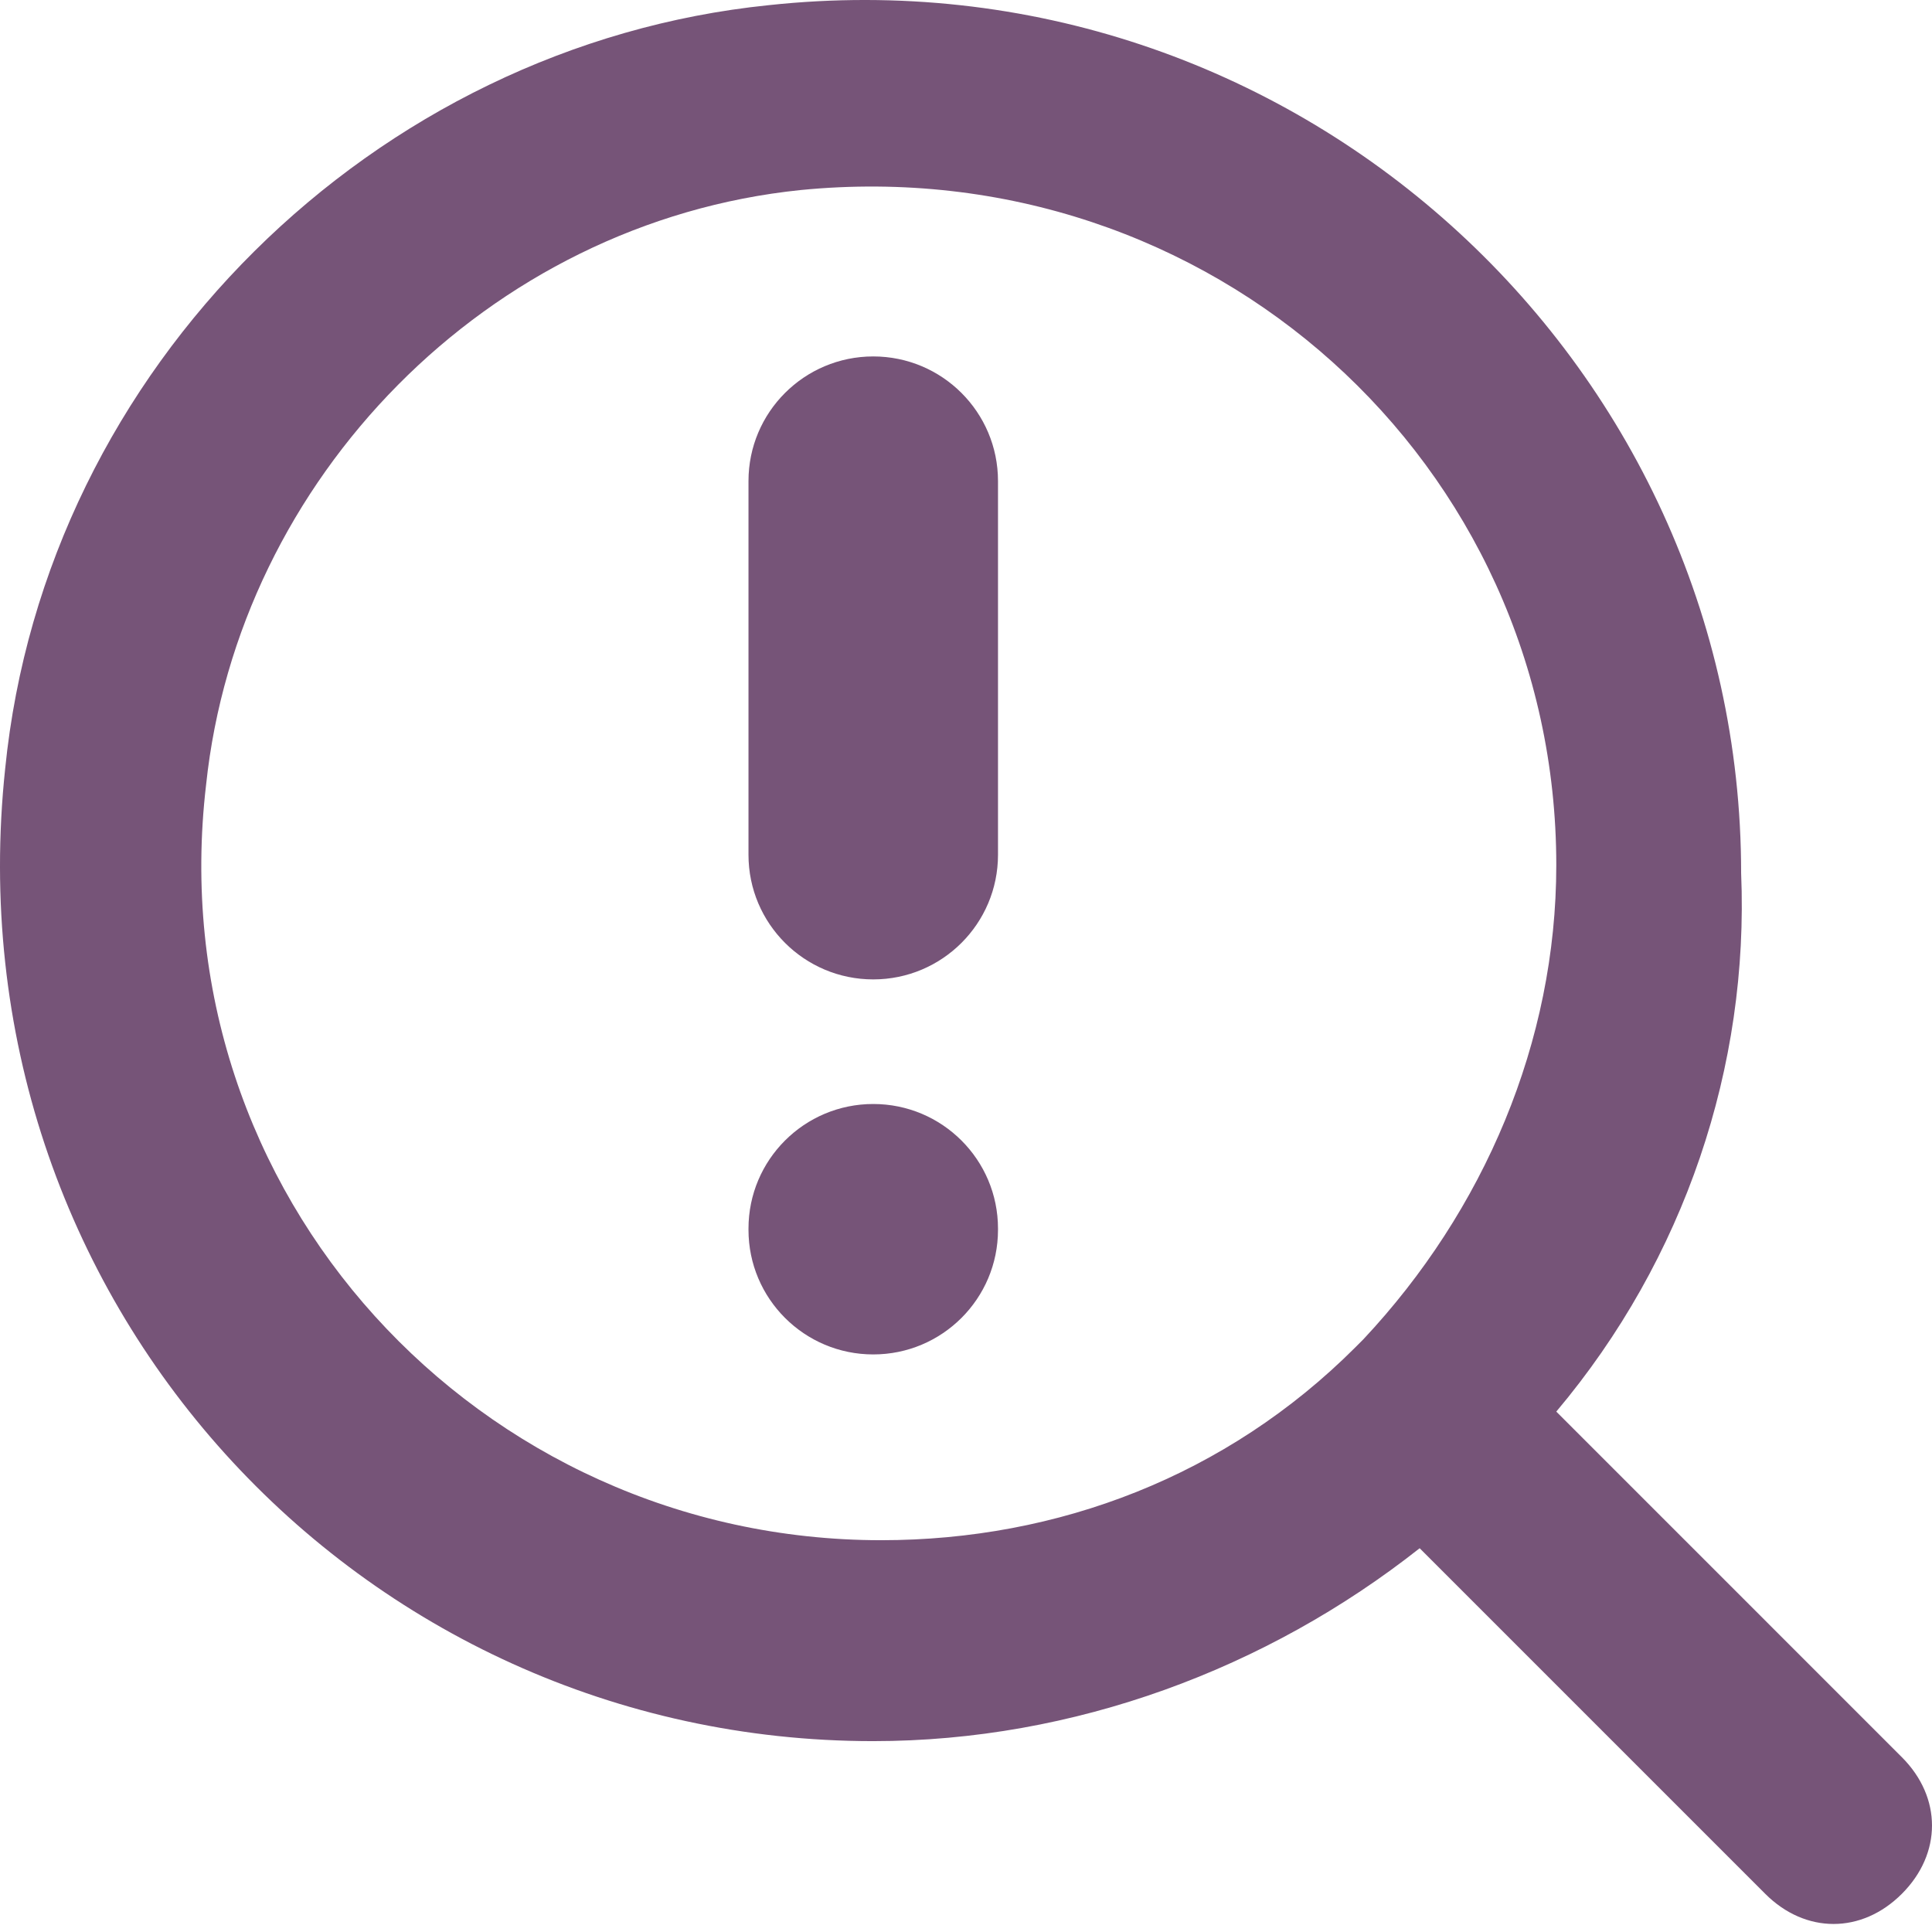 <svg width="96" height="96" viewBox="0 0 96 96" fill="none" xmlns="http://www.w3.org/2000/svg">
<path d="M77.331 70.142L94.502 87.314C96.499 89.311 96.499 92.106 94.502 94.103C92.506 96.1 89.71 96.1 87.714 94.103L70.542 76.931C62.954 82.921 53.37 86.516 43.386 86.516C17.828 86.516 -2.538 64.552 0.257 38.195C2.254 18.228 18.627 2.254 38.195 0.257C64.152 -2.538 86.516 17.828 86.516 43.386C86.915 52.971 83.72 62.555 77.331 70.142ZM67.746 66.548C73.737 60.159 77.331 51.773 77.331 42.987C77.331 23.02 60.159 7.445 39.792 9.442C24.218 11.039 11.838 23.819 10.241 38.993C7.845 59.36 23.819 76.532 43.786 76.532C52.571 76.532 60.958 73.337 67.347 66.948L67.746 66.548Z" fill="#765478"/>
<path fill-rule="evenodd" clip-rule="evenodd" d="M43.391 17.711C46.815 17.711 49.59 20.483 49.59 23.902V42.475C49.59 45.894 46.815 48.666 43.391 48.666C39.968 48.666 37.192 45.894 37.192 42.475V23.902C37.192 20.483 39.968 17.711 43.391 17.711ZM43.391 54.857C46.815 54.857 49.59 57.629 49.59 61.048V61.11C49.59 64.529 46.815 67.301 43.391 67.301C39.968 67.301 37.192 64.529 37.192 61.11V61.048C37.192 57.629 39.968 54.857 43.391 54.857Z" fill="#765478"/>
</svg>

